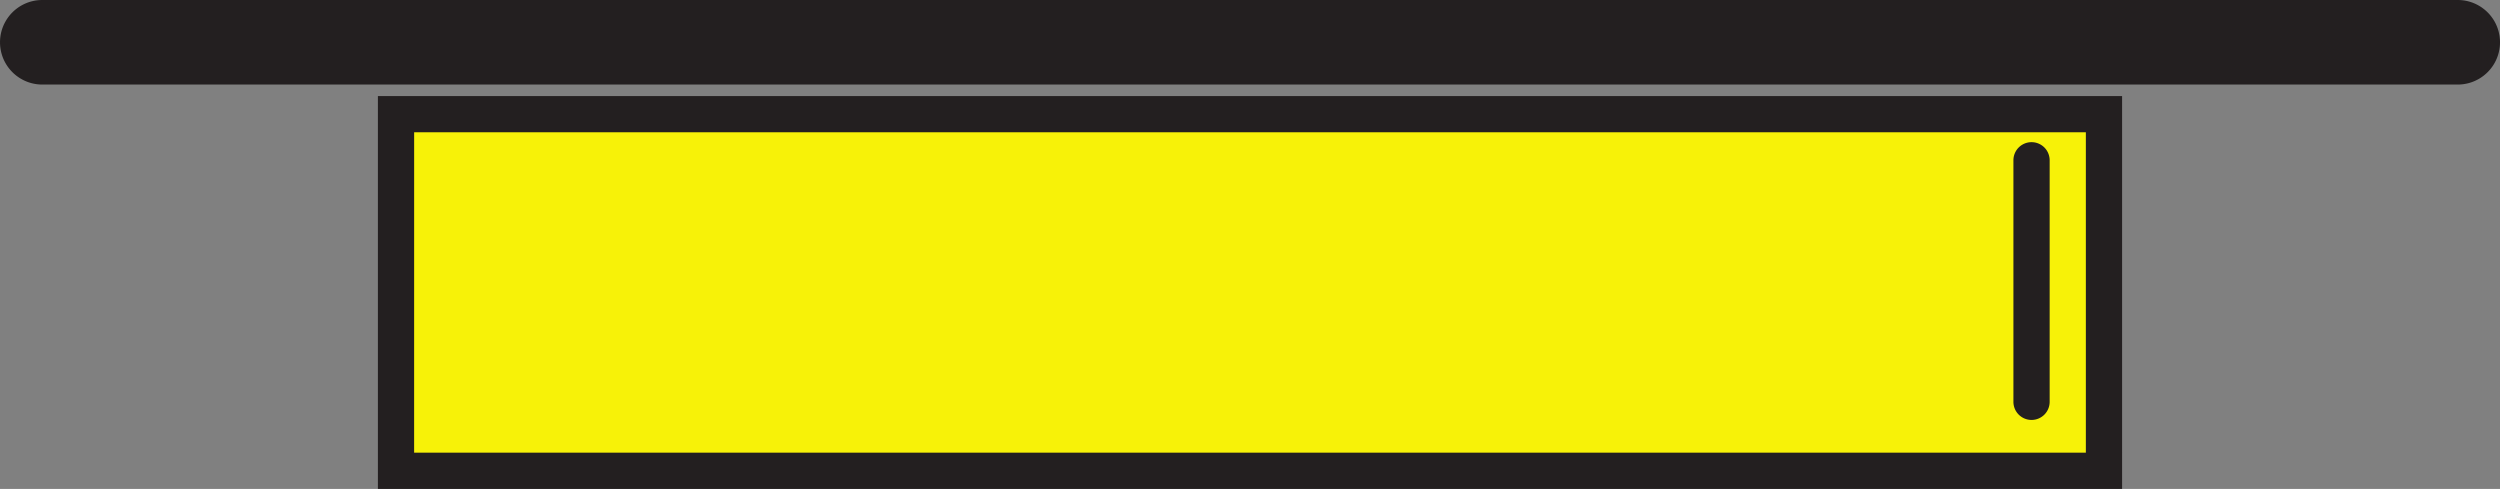 <svg id="pa_hover_prisazena" xmlns="http://www.w3.org/2000/svg" width="100.085" height="19.574" viewBox="0 0 100.085 19.574">
  <rect x="0" y="0" width="100.085" height="19.574" fill="#808080" stroke="none"/>
  <g id="Group_474" data-name="Group 474">
    <path id="Path_302" data-name="Path 302" d="M196.893,344.933h-96.7a1.692,1.692,0,0,1,0-3.385h96.7a1.692,1.692,0,0,1,0,3.385Z" transform="translate(-98.5 -341.548)" fill="#231f20"/>
  </g>
  <g id="Group_475" data-name="Group 475" transform="translate(15.129 3.845)">
    <rect id="Rectangle_37" data-name="Rectangle 37" width="68" height="14" transform="translate(0.854 0.635)" fill="#f7f208"/>
    <path id="Path_303" data-name="Path 303" d="M199.617,365.229H129.79V349.5h69.827Zm-68.377-1.451h66.926V350.95H131.241Z" transform="translate(-129.79 -349.5)" fill="#231f20"/>
  </g>
  <g id="Group_476" data-name="Group 476" transform="translate(80.605 5.691)">
    <path id="Path_304" data-name="Path 304" d="M265.935,364.44a.726.726,0,0,1-.725-.725v-9.67a.725.725,0,1,1,1.451,0v9.67A.725.725,0,0,1,265.935,364.44Z" transform="translate(-265.21 -353.319)" fill="#231f20"/>
  </g>
</svg>

